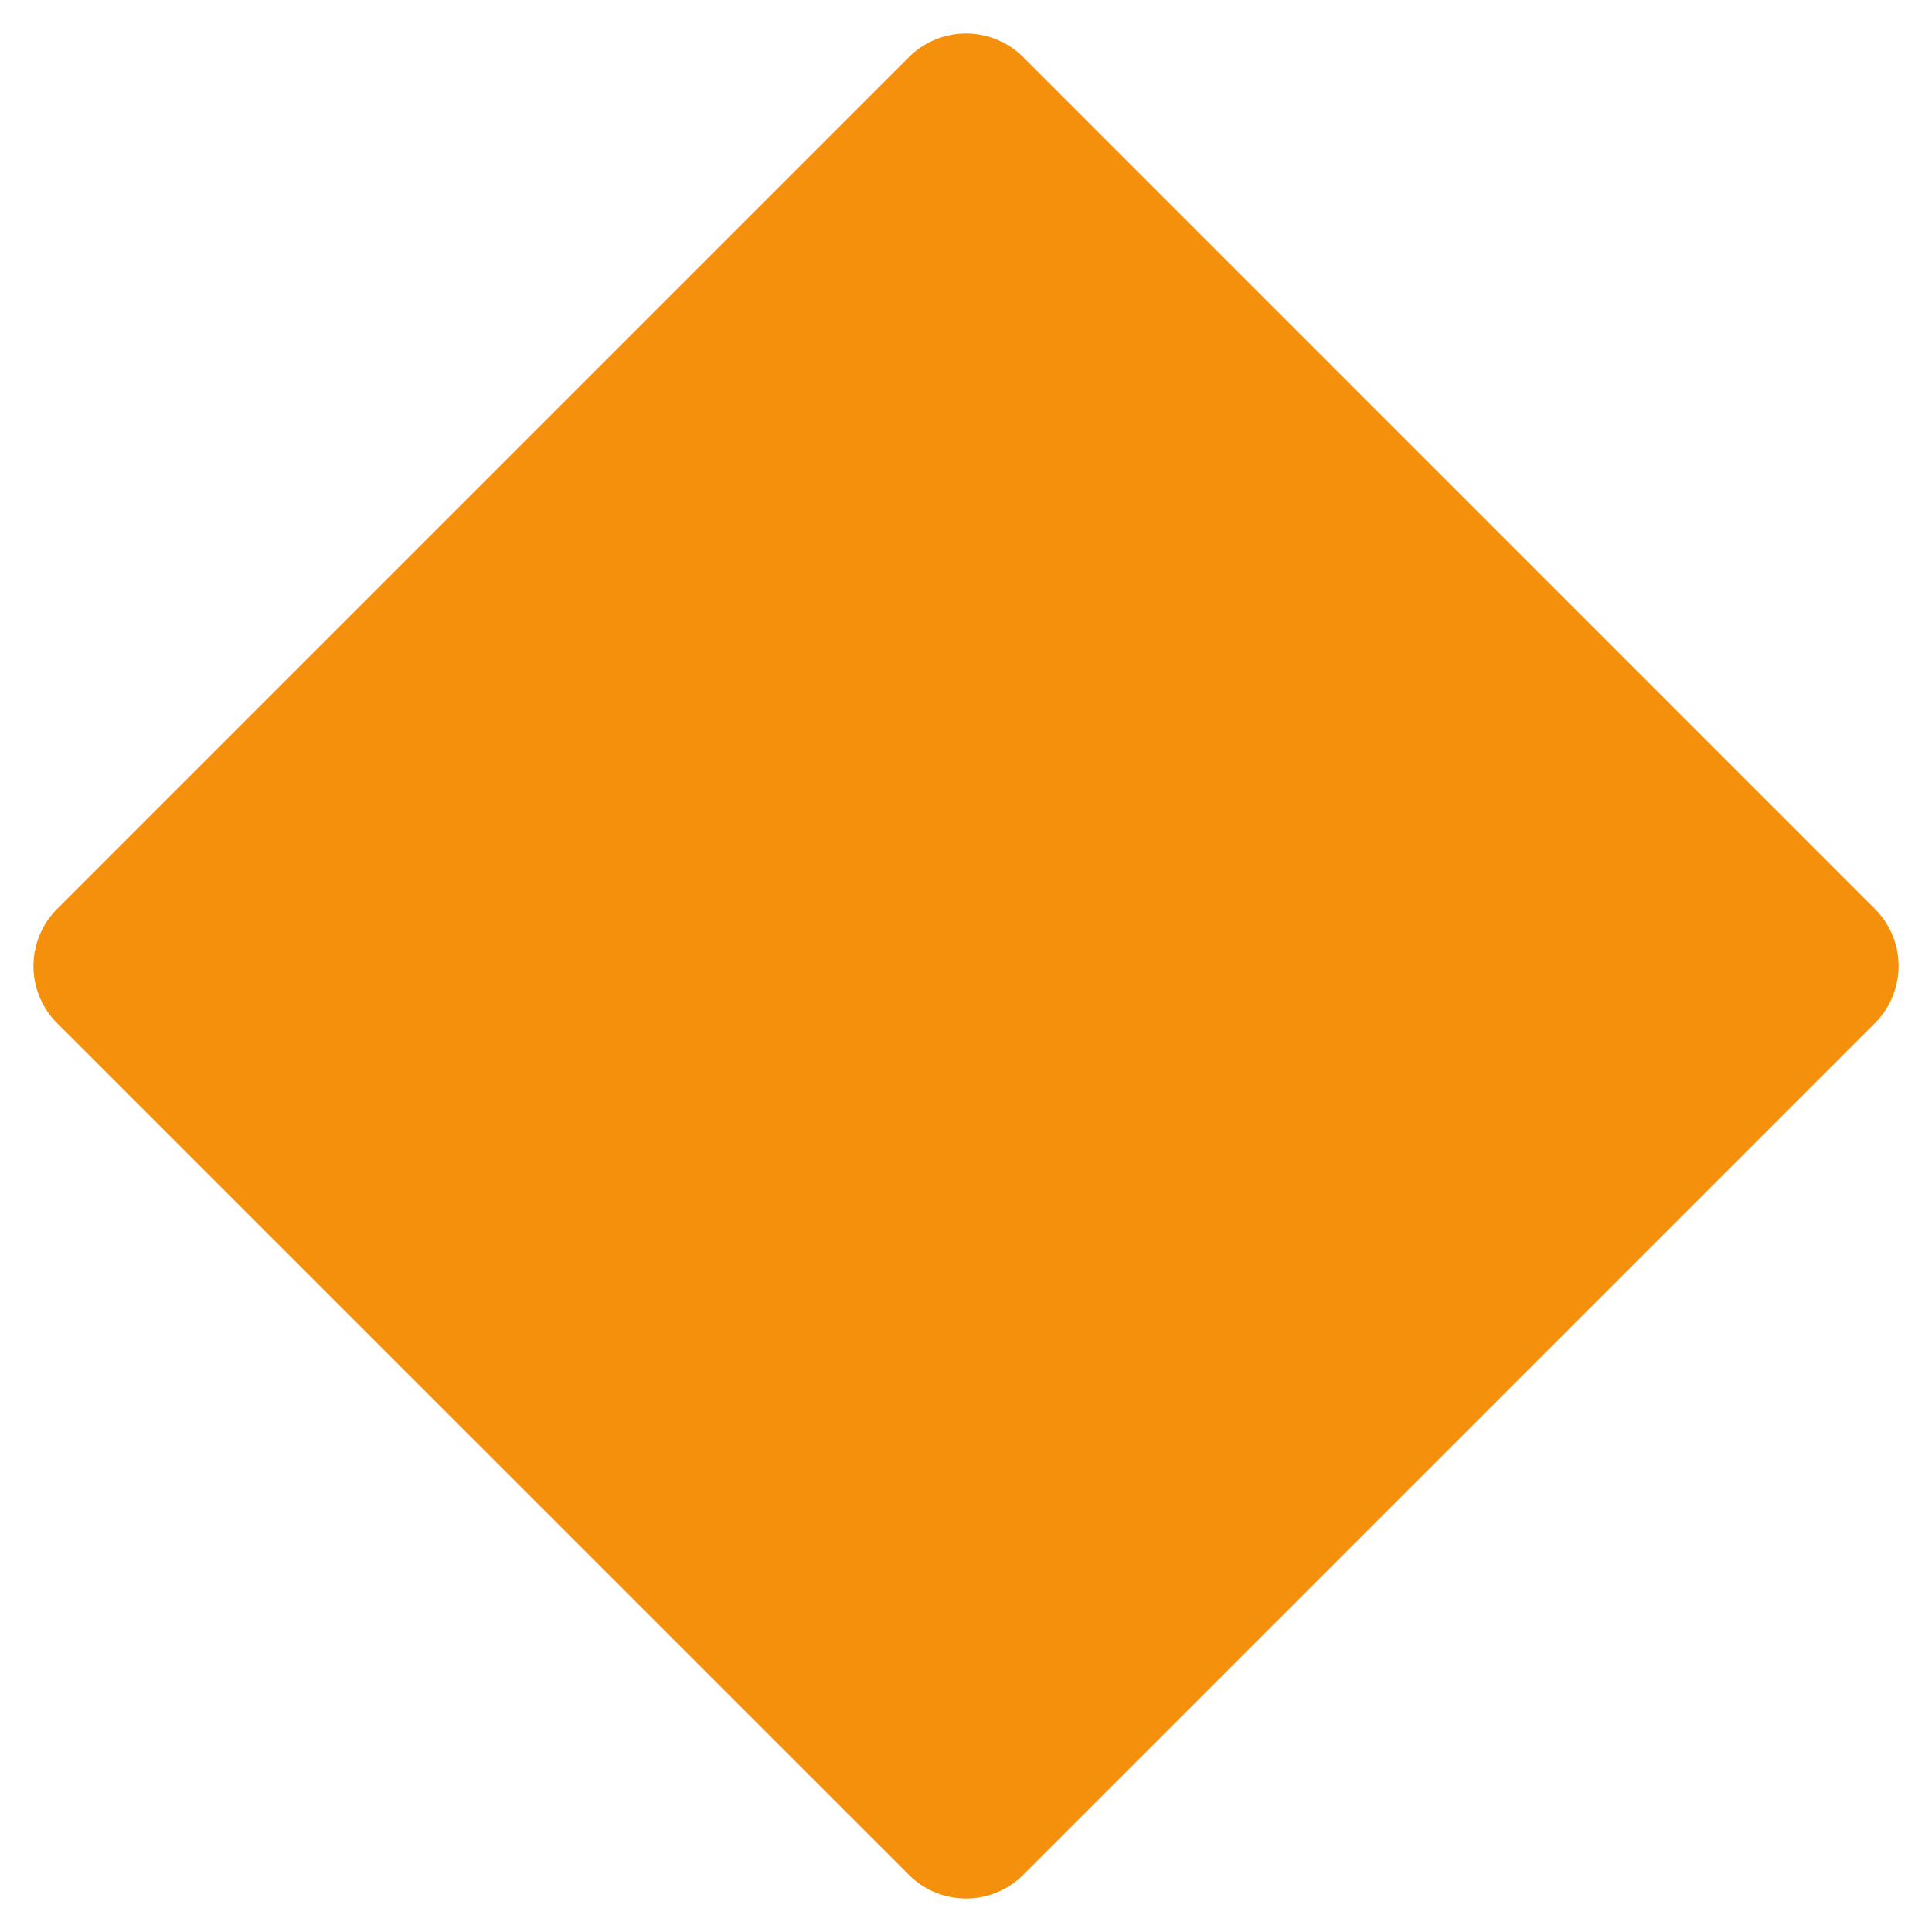 <?xml version="1.0" encoding="utf-8"?><!-- Скачано с сайта svg4.ru / Downloaded from svg4.ru -->
<svg width="800px" height="800px" viewBox="0 0 36 36" xmlns="http://www.w3.org/2000/svg" xmlns:xlink="http://www.w3.org/1999/xlink" aria-hidden="true" role="img" class="iconify iconify--twemoji" preserveAspectRatio="xMidYMid meet"><path fill="#F4900C" d="M1.061 19.062a1.506 1.506 0 0 1 0-2.122L16.94 1.061a1.506 1.506 0 0 1 2.122 0L34.94 16.94a1.505 1.505 0 0 1 0 2.121L19.062 34.939a1.506 1.506 0 0 1-2.122 0L1.061 19.062z"></path></svg>